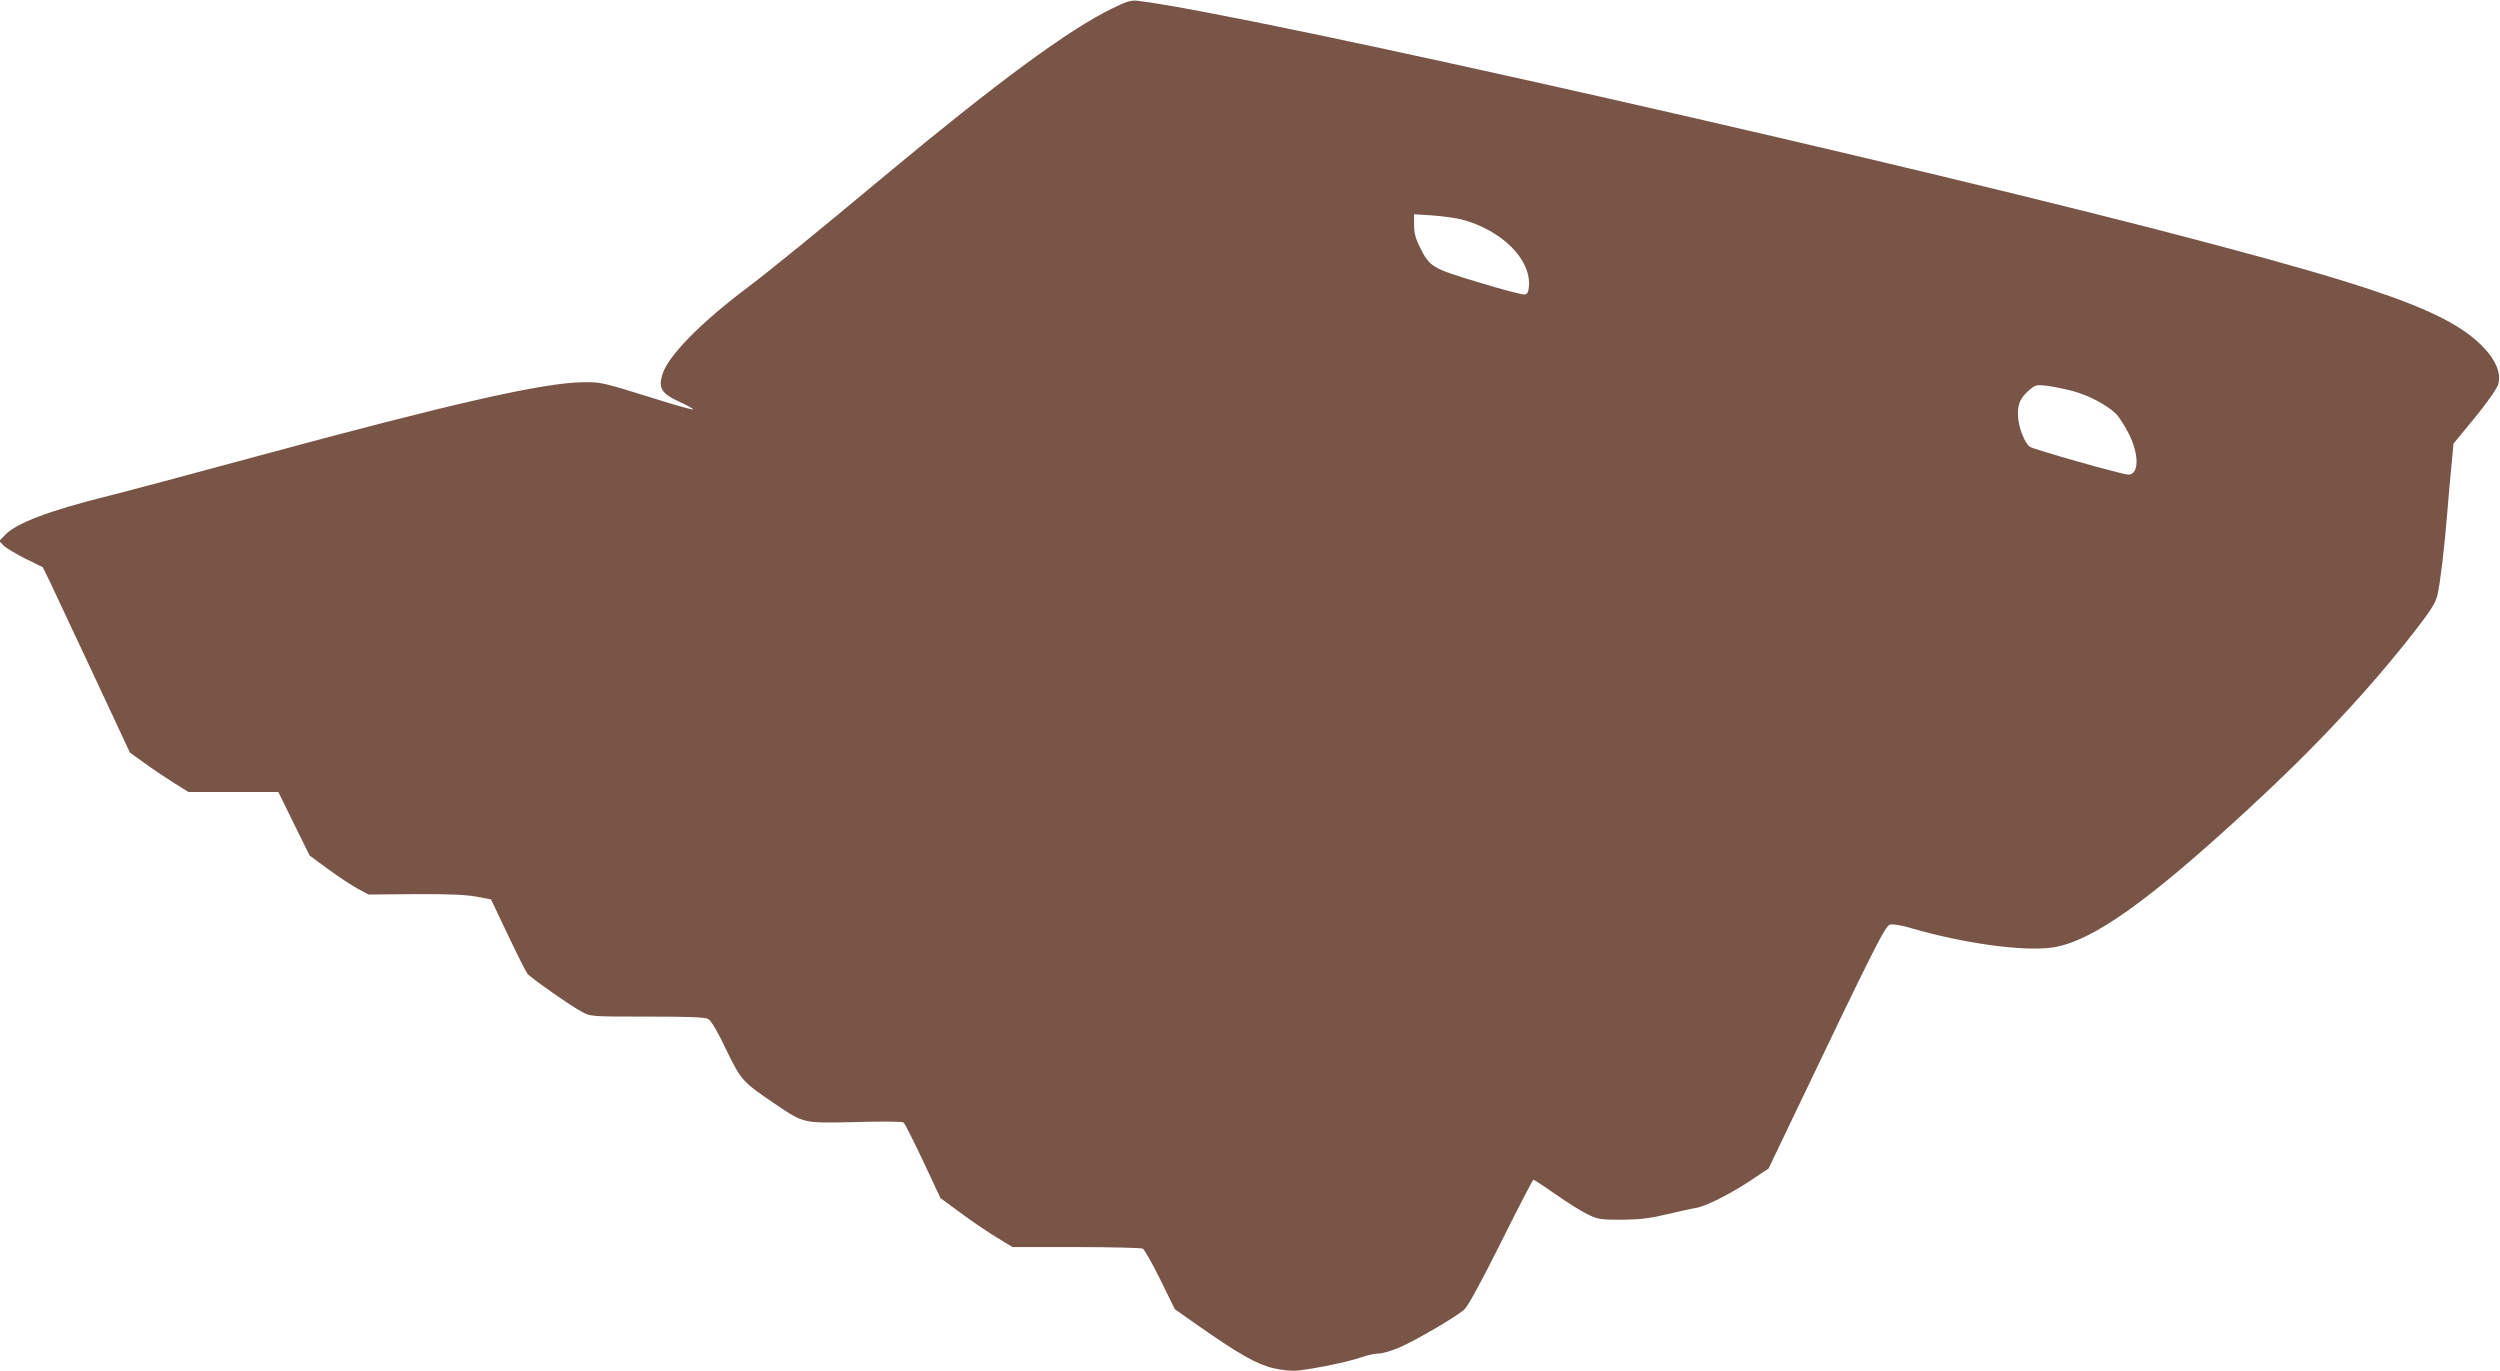 <?xml version="1.0" standalone="no"?>
<!DOCTYPE svg PUBLIC "-//W3C//DTD SVG 20010904//EN"
 "http://www.w3.org/TR/2001/REC-SVG-20010904/DTD/svg10.dtd">
<svg version="1.0" xmlns="http://www.w3.org/2000/svg"
 width="1280pt" height="702pt" viewBox="0 0 1280 702"
 preserveAspectRatio="xMidYMid meet">
<g transform="translate(0,702) scale(0.1,-0.1)"
fill="#795548" stroke="none">
<path d="M5695 6977 c-223 -108 -592 -380 -1165 -857 -355 -296 -585 -483
-700 -570 -249 -187 -415 -358 -440 -452 -19 -67 -1 -94 88 -135 41 -18 72
-36 70 -39 -3 -2 -72 16 -154 42 -319 99 -313 98 -410 97 -206 -3 -673 -109
-1679 -382 -324 -88 -662 -178 -750 -200 -302 -75 -473 -140 -529 -200 l-30
-31 22 -23 c12 -12 62 -42 111 -67 l90 -44 39 -80 c21 -45 121 -258 223 -475
l184 -394 78 -56 c42 -31 110 -76 150 -101 l72 -45 230 0 230 0 80 -163 80
-162 95 -70 c52 -38 120 -83 151 -100 l56 -30 239 2 c171 1 260 -3 314 -13
l74 -14 87 -183 c48 -101 93 -190 100 -198 17 -21 225 -167 279 -195 45 -24
48 -24 335 -24 217 0 296 -3 312 -13 14 -8 49 -66 91 -156 76 -157 83 -165
250 -278 149 -101 143 -99 412 -93 129 4 240 3 246 -2 6 -4 51 -93 100 -197
l89 -190 102 -75 c56 -42 139 -98 185 -126 l82 -50 326 0 c179 0 332 -4 341
-8 8 -4 49 -76 90 -159 l74 -151 108 -76 c216 -152 311 -206 396 -226 49 -11
97 -16 127 -12 91 10 259 45 319 66 32 12 75 21 95 21 19 0 69 15 110 33 83
37 282 153 326 191 19 16 83 133 189 345 88 177 163 321 166 321 4 0 55 -34
114 -75 58 -41 132 -87 163 -102 53 -26 65 -28 177 -28 95 1 143 7 230 28 61
14 126 29 146 32 50 7 177 71 284 142 l90 60 122 255 c416 870 475 988 500
994 14 4 61 -4 111 -19 268 -78 576 -120 722 -98 201 31 484 231 1005 712 337
310 617 610 852 912 82 106 104 142 113 182 15 66 36 247 50 420 6 77 16 188
22 247 l10 107 108 131 c60 73 113 148 120 170 28 84 -53 200 -204 295 -188
117 -505 225 -1234 419 -1491 399 -4955 1183 -5527 1252 -33 4 -57 -3 -130
-39z m1790 -1081 c205 -55 355 -204 343 -343 -2 -29 -8 -39 -23 -41 -11 -1
-116 26 -233 62 -240 72 -252 79 -302 180 -22 44 -30 73 -30 114 l0 55 93 -6
c50 -3 119 -13 152 -21z m3127 -878 c79 -21 172 -69 220 -115 15 -14 43 -57
63 -95 58 -109 59 -218 2 -218 -31 0 -489 130 -505 143 -26 21 -54 91 -59 147
-6 65 9 103 58 144 29 25 37 27 88 21 31 -4 91 -16 133 -27z"/>
</g>
</svg>
